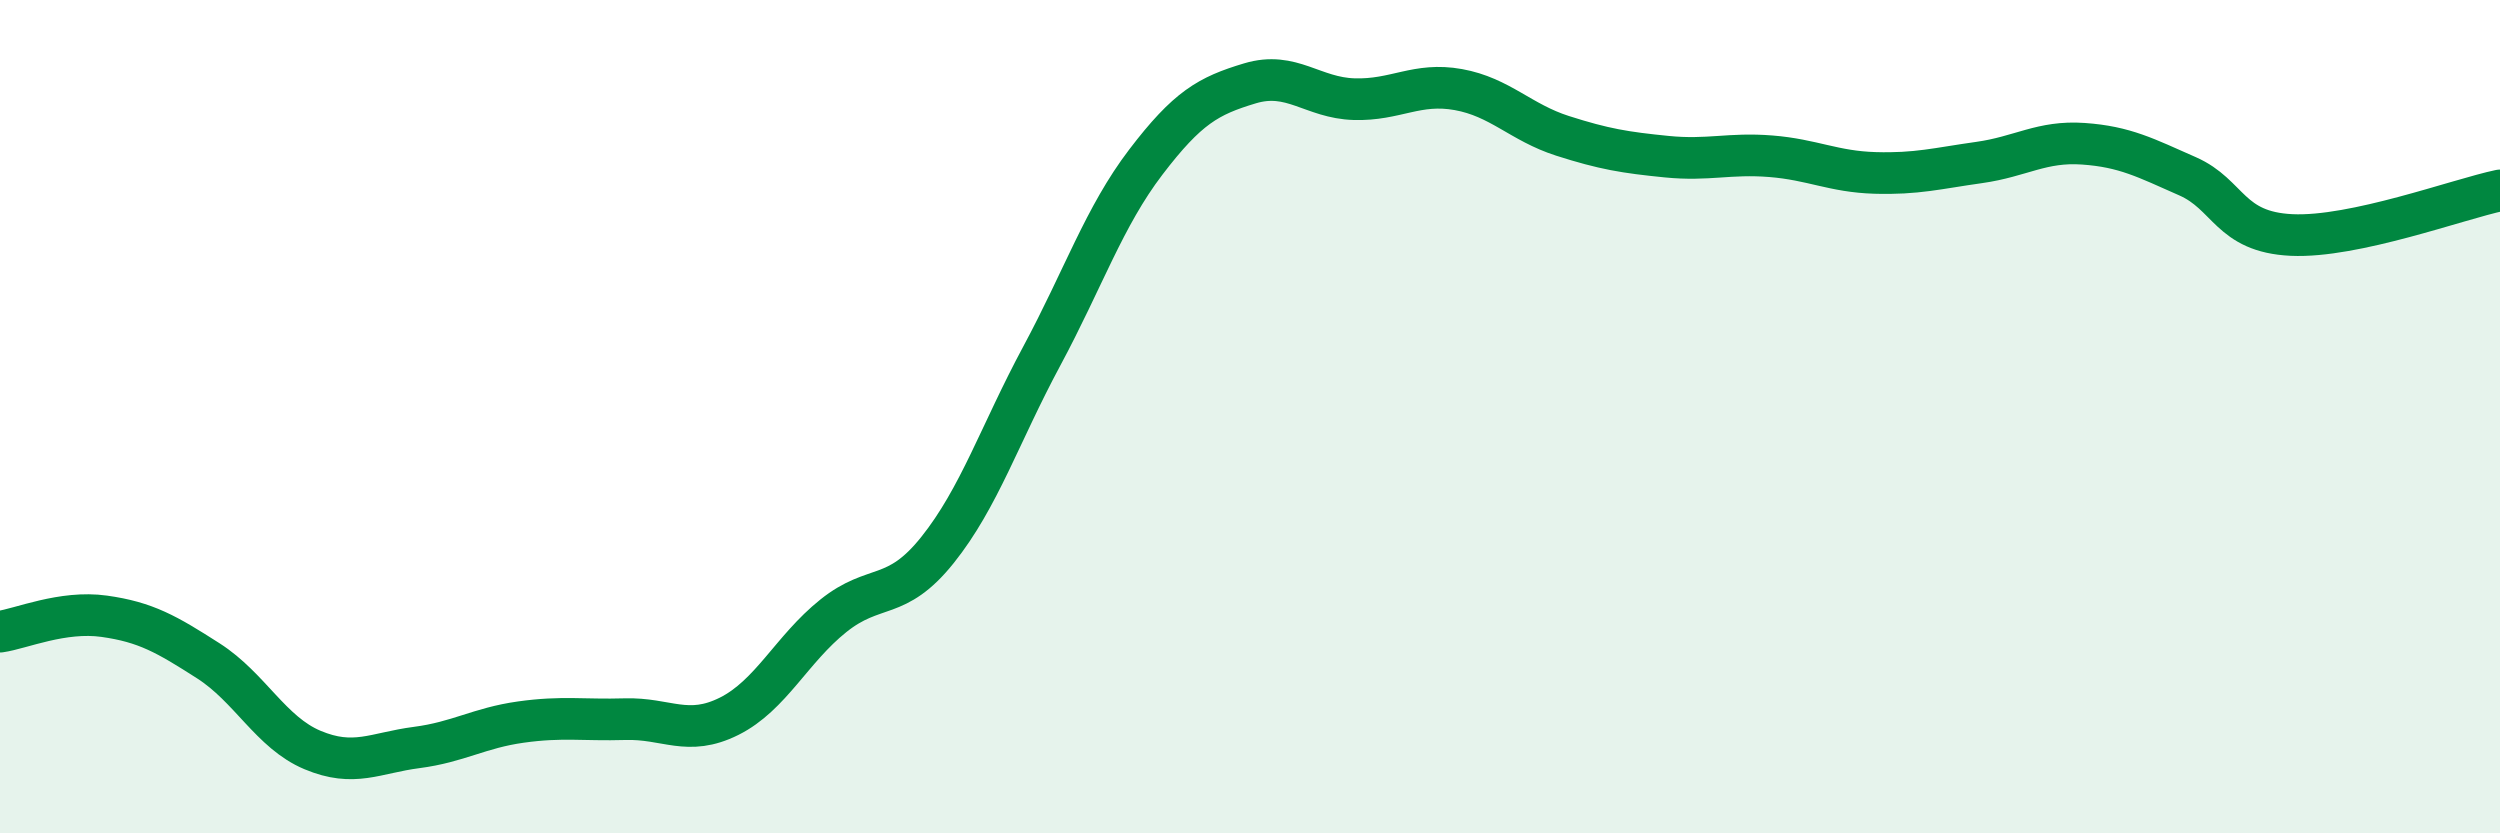
    <svg width="60" height="20" viewBox="0 0 60 20" xmlns="http://www.w3.org/2000/svg">
      <path
        d="M 0,15.16 C 0.5,15.09 1.5,14.65 2.5,14.79 C 3.5,14.93 4,15.22 5,15.86 C 6,16.5 6.5,17.58 7.5,18 C 8.5,18.42 9,18.07 10,17.94 C 11,17.81 11.5,17.47 12.5,17.33 C 13.5,17.19 14,17.29 15,17.26 C 16,17.23 16.5,17.69 17.5,17.19 C 18.5,16.69 19,15.58 20,14.78 C 21,13.98 21.5,14.45 22.5,13.2 C 23.5,11.95 24,10.41 25,8.55 C 26,6.69 26.5,5.2 27.5,3.89 C 28.5,2.58 29,2.3 30,2 C 31,1.7 31.5,2.35 32.5,2.38 C 33.5,2.41 34,1.97 35,2.15 C 36,2.33 36.5,2.94 37.5,3.26 C 38.5,3.58 39,3.66 40,3.76 C 41,3.86 41.5,3.67 42.5,3.75 C 43.5,3.83 44,4.12 45,4.15 C 46,4.18 46.5,4.04 47.5,3.9 C 48.5,3.76 49,3.38 50,3.45 C 51,3.52 51.5,3.79 52.5,4.23 C 53.5,4.67 53.5,5.57 55,5.64 C 56.5,5.71 59,4.78 60,4.57L60 20L0 20Z"
        fill="#008740"
        opacity="0.1"
        stroke-linecap="round"
        stroke-linejoin="round"
      />
      <path
        d="M 0,15.16 C 0.5,15.09 1.5,14.65 2.5,14.79 C 3.5,14.93 4,15.22 5,15.86 C 6,16.5 6.5,17.58 7.5,18 C 8.5,18.42 9,18.07 10,17.94 C 11,17.81 11.5,17.47 12.5,17.33 C 13.5,17.19 14,17.29 15,17.26 C 16,17.23 16.5,17.69 17.5,17.19 C 18.5,16.69 19,15.58 20,14.78 C 21,13.98 21.5,14.45 22.5,13.2 C 23.5,11.95 24,10.41 25,8.55 C 26,6.69 26.5,5.2 27.5,3.89 C 28.5,2.58 29,2.3 30,2 C 31,1.7 31.5,2.35 32.5,2.38 C 33.5,2.41 34,1.97 35,2.15 C 36,2.33 36.5,2.94 37.5,3.26 C 38.5,3.58 39,3.66 40,3.76 C 41,3.86 41.5,3.67 42.5,3.75 C 43.5,3.83 44,4.12 45,4.15 C 46,4.18 46.5,4.04 47.5,3.9 C 48.5,3.76 49,3.38 50,3.45 C 51,3.52 51.5,3.79 52.5,4.23 C 53.5,4.67 53.5,5.57 55,5.64 C 56.5,5.71 59,4.78 60,4.57"
        stroke="#008740"
        stroke-width="1"
        fill="none"
        stroke-linecap="round"
        stroke-linejoin="round"
      />
    </svg>
  
